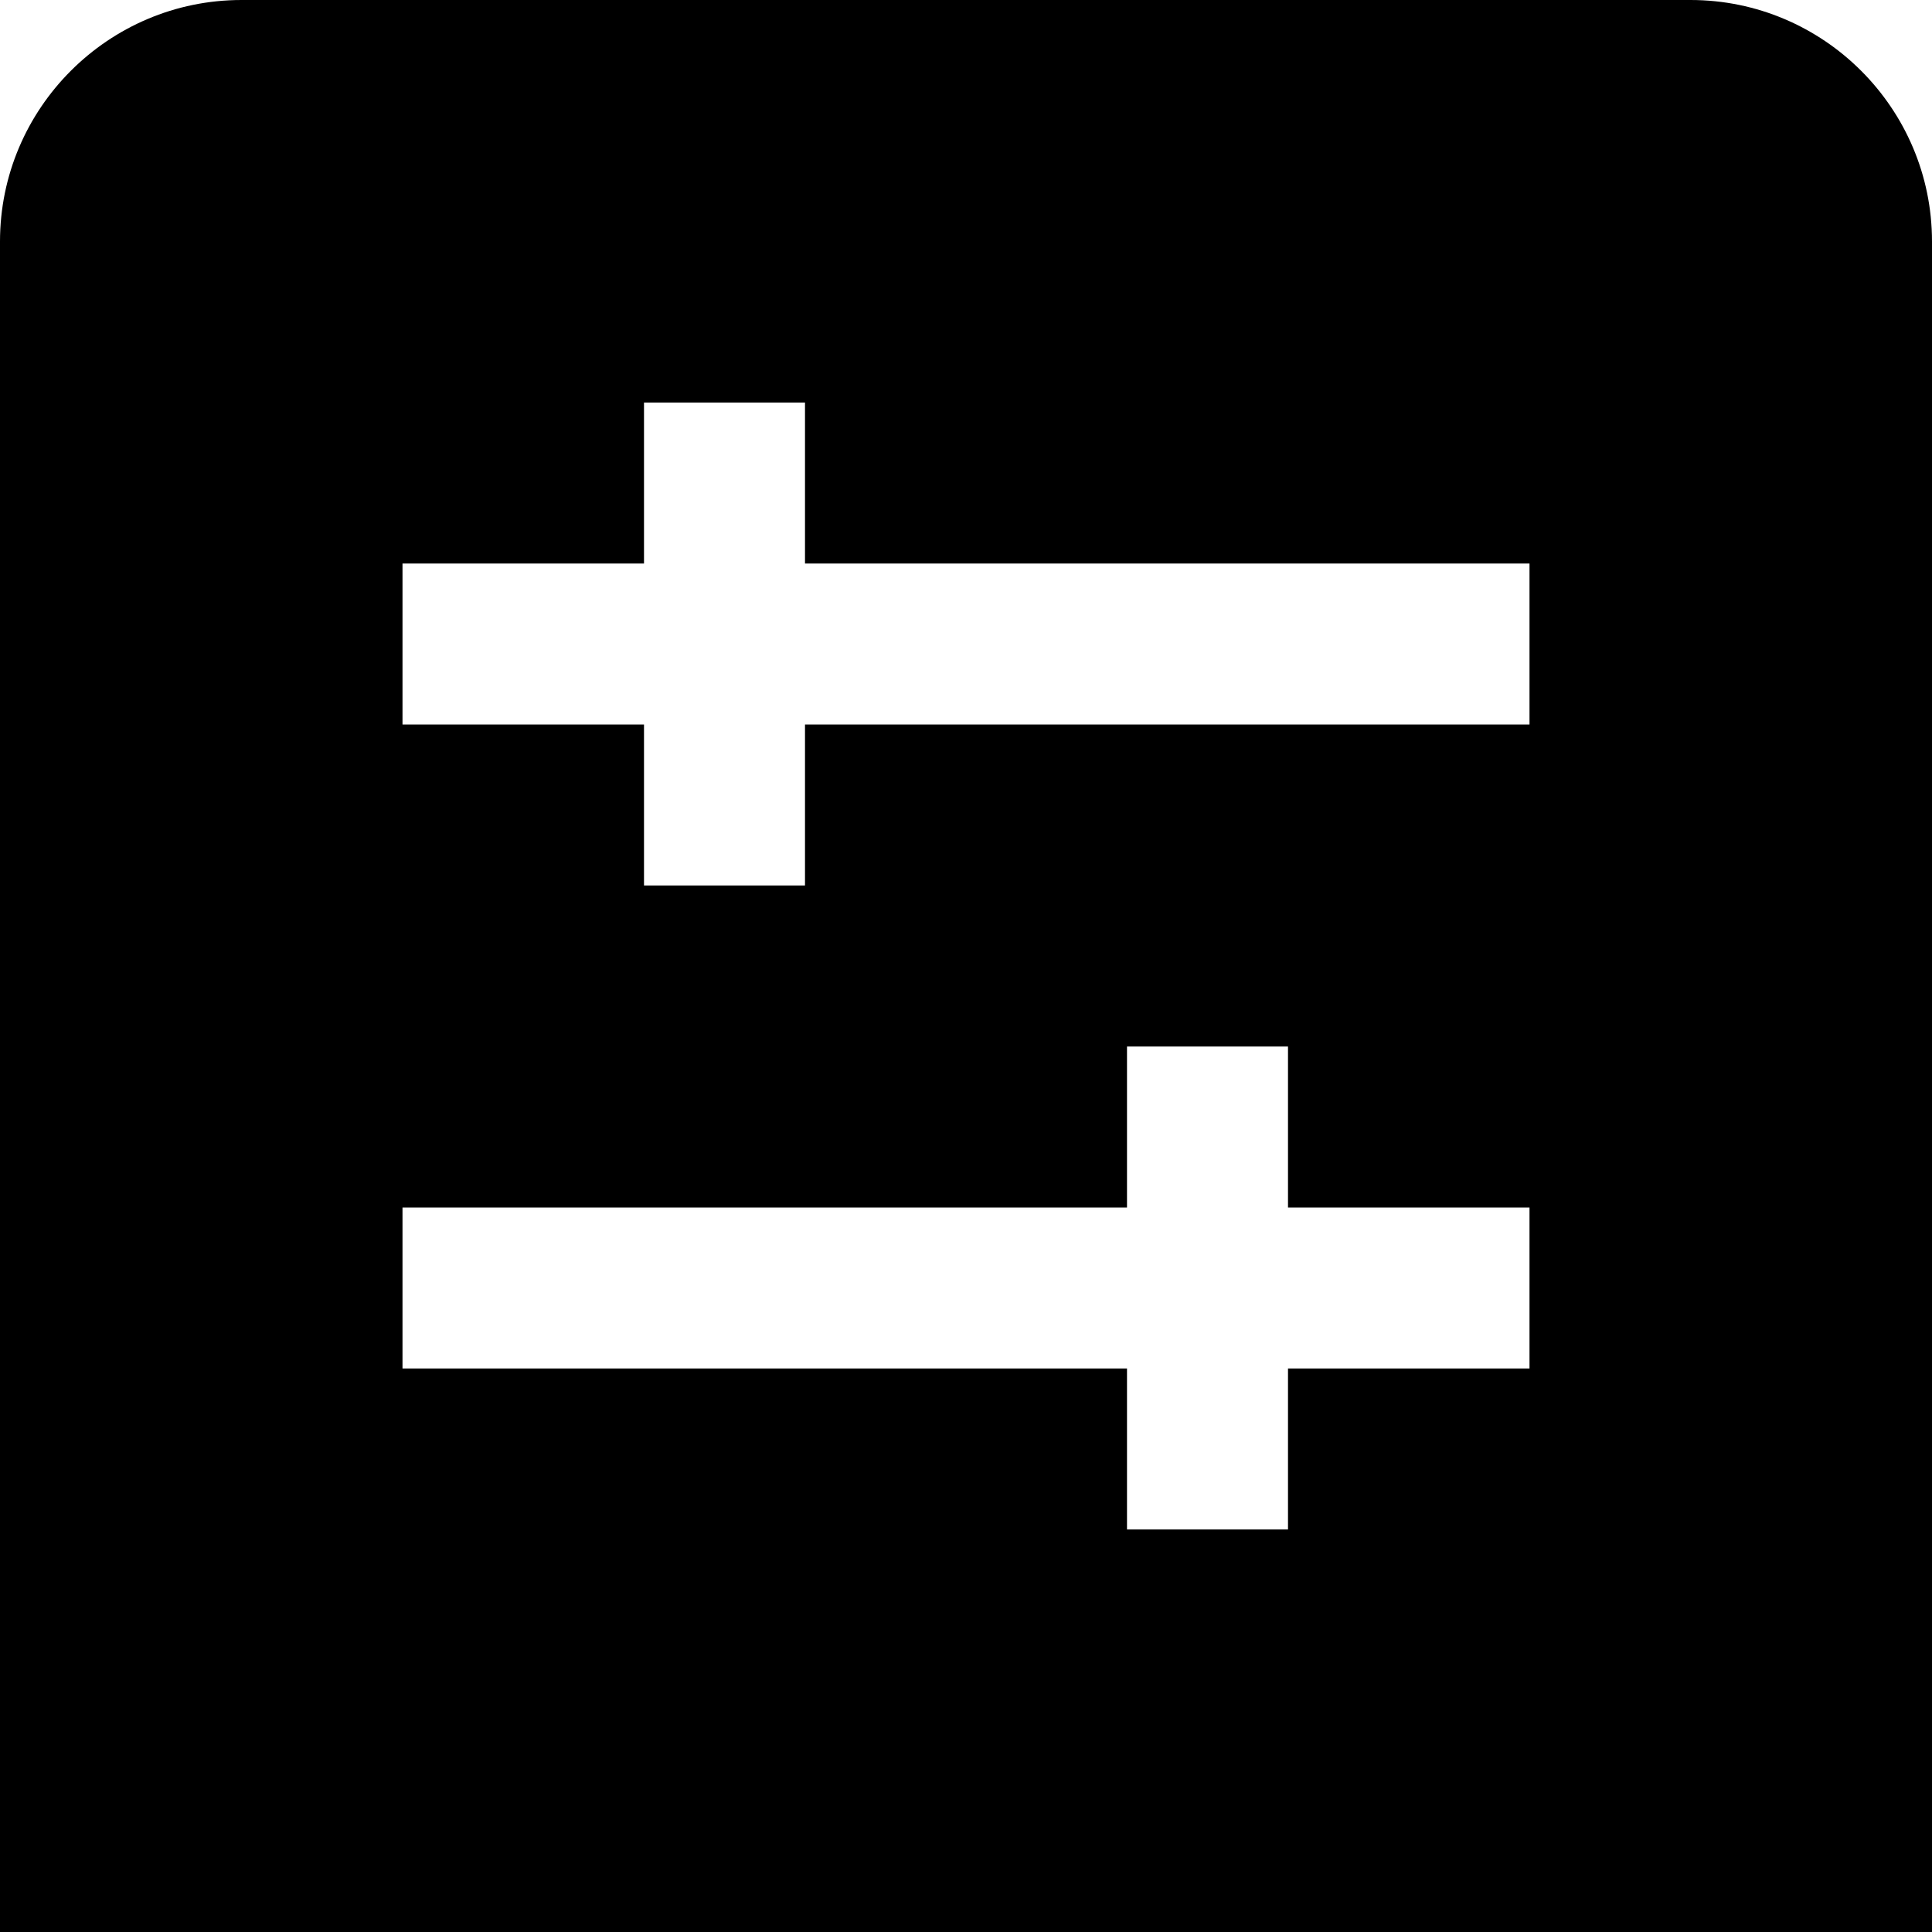 <?xml version="1.0" encoding="UTF-8"?>
<svg xmlns="http://www.w3.org/2000/svg" id="Layer_1" data-name="Layer 1" viewBox="0 0 24 24" width="512" height="512"><path d="m21,0H3C1.346,0,0,1.346,0,3v21h24V3c0-1.654-1.346-3-3-3Zm-2,17h-3v2h-2v-2H5v-2h9v-2h2v2h3v2Zm0-8h-9v2h-2v-2h-3v-2h3v-2h2v2h9v2Z"/></svg>
